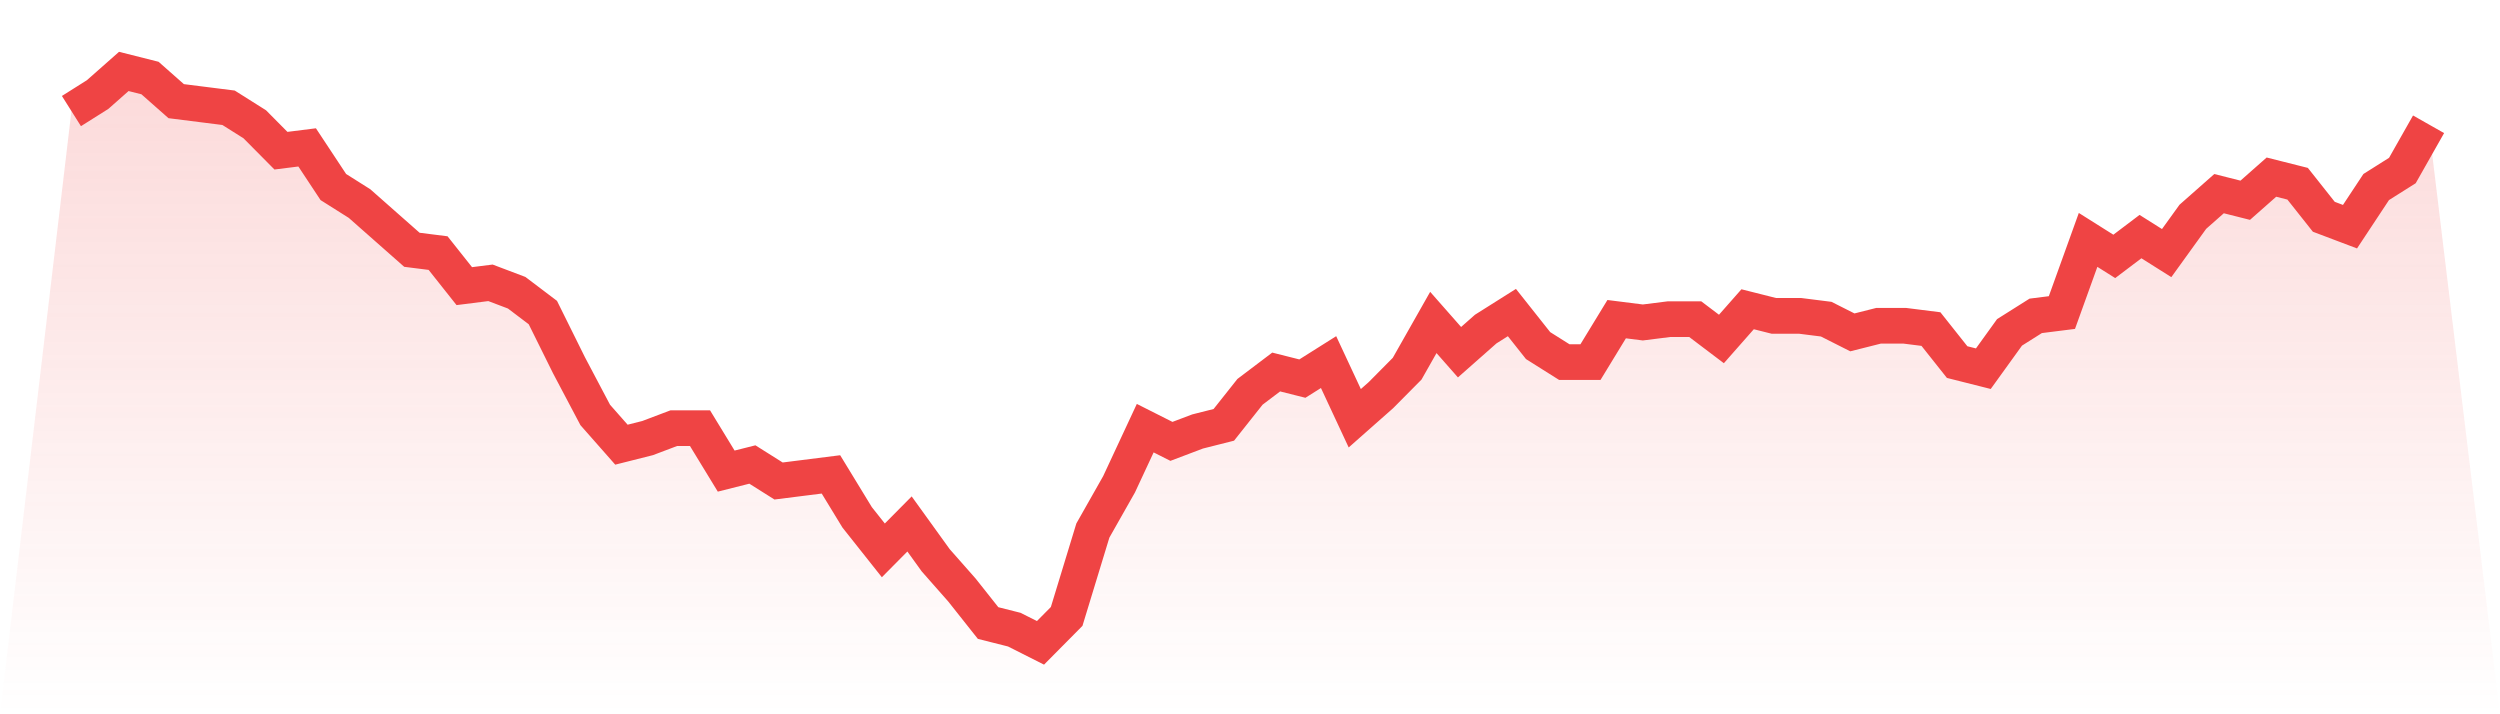 <svg viewBox="0 0 140 40" xmlns="http://www.w3.org/2000/svg">
<defs>
<linearGradient id="gradient" x1="0" x2="0" y1="0" y2="1">
<stop offset="0%" stop-color="#ef4444" stop-opacity="0.2"/>
<stop offset="100%" stop-color="#ef4444" stop-opacity="0"/>
</linearGradient>
</defs>
<path d="M4,6.22 L4,6.22 L5.467,5.295 L6.933,4 L8.4,4.37 L9.867,5.665 L11.333,5.85 L12.8,6.035 L14.267,6.96 L15.733,8.439 L17.2,8.254 L18.667,10.474 L20.133,11.399 L21.6,12.694 L23.067,13.988 L24.533,14.173 L26,16.023 L27.467,15.838 L28.933,16.393 L30.4,17.503 L31.867,20.462 L33.333,23.237 L34.8,24.902 L36.267,24.532 L37.733,23.977 L39.2,23.977 L40.667,26.382 L42.133,26.012 L43.6,26.936 L45.067,26.751 L46.533,26.566 L48,28.971 L49.467,30.821 L50.933,29.341 L52.4,31.376 L53.867,33.04 L55.333,34.89 L56.8,35.26 L58.267,36 L59.733,34.52 L61.2,29.711 L62.667,27.121 L64.133,23.977 L65.6,24.717 L67.067,24.162 L68.533,23.792 L70,21.942 L71.467,20.832 L72.933,21.202 L74.4,20.277 L75.867,23.422 L77.333,22.127 L78.8,20.647 L80.267,18.058 L81.733,19.723 L83.2,18.428 L84.667,17.503 L86.133,19.353 L87.6,20.277 L89.067,20.277 L90.533,17.873 L92,18.058 L93.467,17.873 L94.933,17.873 L96.4,18.983 L97.867,17.318 L99.333,17.688 L100.8,17.688 L102.267,17.873 L103.733,18.613 L105.2,18.243 L106.667,18.243 L108.133,18.428 L109.6,20.277 L111.067,20.647 L112.533,18.613 L114,17.688 L115.467,17.503 L116.933,13.434 L118.4,14.358 L119.867,13.249 L121.333,14.173 L122.8,12.139 L124.267,10.844 L125.733,11.214 L127.2,9.919 L128.667,10.289 L130.133,12.139 L131.6,12.694 L133.067,10.474 L134.533,9.549 L136,6.96 L140,40 L0,40 z" fill="url(#gradient)"/>
<path d="M4,6.22 L4,6.22 L5.467,5.295 L6.933,4 L8.4,4.37 L9.867,5.665 L11.333,5.85 L12.8,6.035 L14.267,6.96 L15.733,8.439 L17.2,8.254 L18.667,10.474 L20.133,11.399 L21.6,12.694 L23.067,13.988 L24.533,14.173 L26,16.023 L27.467,15.838 L28.933,16.393 L30.4,17.503 L31.867,20.462 L33.333,23.237 L34.8,24.902 L36.267,24.532 L37.733,23.977 L39.2,23.977 L40.667,26.382 L42.133,26.012 L43.6,26.936 L45.067,26.751 L46.533,26.566 L48,28.971 L49.467,30.821 L50.933,29.341 L52.4,31.376 L53.867,33.04 L55.333,34.89 L56.8,35.26 L58.267,36 L59.733,34.52 L61.2,29.711 L62.667,27.121 L64.133,23.977 L65.6,24.717 L67.067,24.162 L68.533,23.792 L70,21.942 L71.467,20.832 L72.933,21.202 L74.4,20.277 L75.867,23.422 L77.333,22.127 L78.8,20.647 L80.267,18.058 L81.733,19.723 L83.2,18.428 L84.667,17.503 L86.133,19.353 L87.6,20.277 L89.067,20.277 L90.533,17.873 L92,18.058 L93.467,17.873 L94.933,17.873 L96.4,18.983 L97.867,17.318 L99.333,17.688 L100.8,17.688 L102.267,17.873 L103.733,18.613 L105.2,18.243 L106.667,18.243 L108.133,18.428 L109.6,20.277 L111.067,20.647 L112.533,18.613 L114,17.688 L115.467,17.503 L116.933,13.434 L118.4,14.358 L119.867,13.249 L121.333,14.173 L122.8,12.139 L124.267,10.844 L125.733,11.214 L127.2,9.919 L128.667,10.289 L130.133,12.139 L131.6,12.694 L133.067,10.474 L134.533,9.549 L136,6.96" fill="none" stroke="#ef4444" stroke-width="2"/>
</svg>